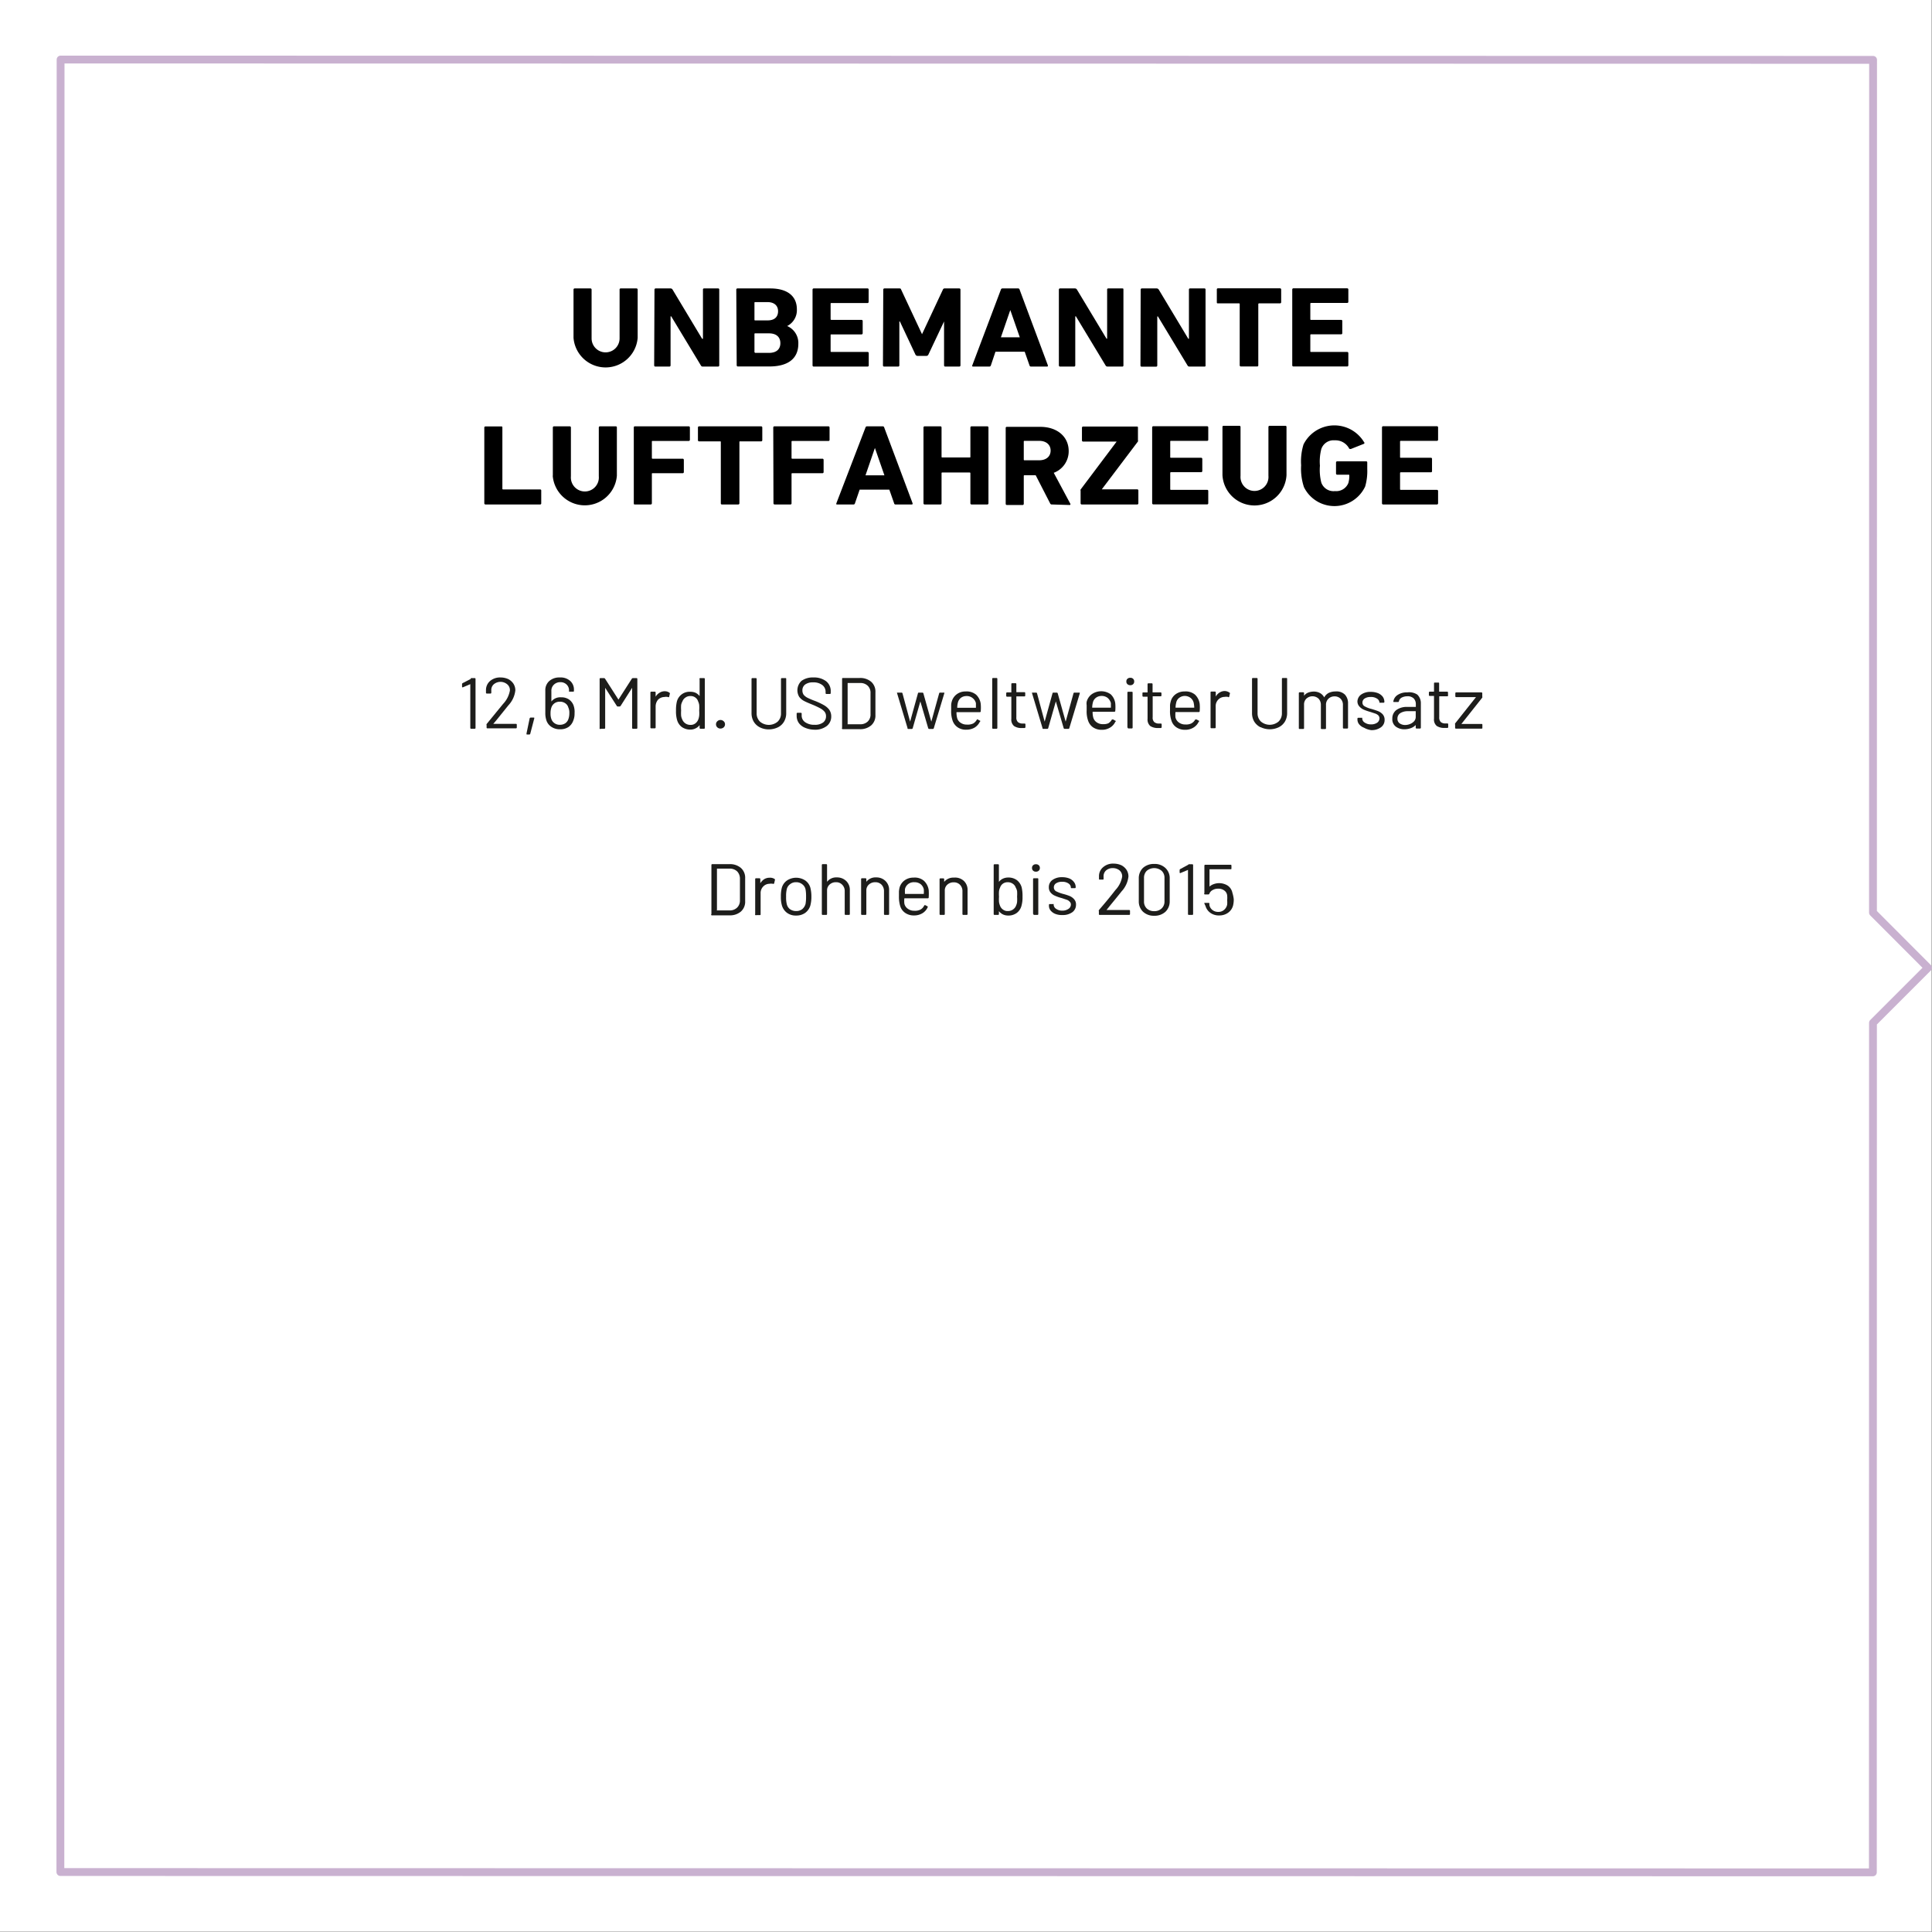 <?xml version="1.0" encoding="UTF-8"?>
<svg xmlns="http://www.w3.org/2000/svg" id="Ebene_1" data-name="Ebene 1" viewBox="0 0 184.94 184.93">
  <rect x="0" y="0" width="184.94" height="184.93" fill="#808080" stroke="none"/>
  <defs>
    <style>.cls-1{fill:#fff;}.cls-2{fill:#1d1d1b;}.cls-3{fill:none;stroke:#c9b1d0;stroke-linecap:round;stroke-linejoin:round;stroke-width:0.75px;}</style>
  </defs>
  <title>roi-branchen-aerospace-10</title>
  <rect class="cls-1" x="2.86" y="2.86" width="179.2" height="179.2"></rect>
  <path class="cls-1" d="M564.91,547.21l0,173.5-173.5,0,0-173.5,173.5,0m5.7-5.7h-5.7l-173.5,0h-5.7v5.7l0,173.5v5.7h5.7l173.5,0h5.7v-5.7l0-173.5v-5.7Z" transform="translate(-385.71 -541.51)"></path>
  <path d="M440.61,573.85v-4.62a.11.11,0,0,1,.12-.11h1.49a.11.11,0,0,1,.12.11v4.67a1.34,1.34,0,1,0,2.68,0v-4.67a.1.1,0,0,1,.11-.11h1.5a.11.11,0,0,1,.12.11v4.62a3.08,3.08,0,0,1-6.14,0Z" transform="translate(-385.71 -541.51)"></path>
  <path d="M448.36,569.23a.11.11,0,0,1,.12-.11h1.41a.22.22,0,0,1,.2.11l2.83,4.71H453v-4.71a.1.1,0,0,1,.11-.11h1.34a.1.1,0,0,1,.11.11v7.26a.11.11,0,0,1-.12.11H453a.19.19,0,0,1-.2-.11l-2.84-4.7h-.06v4.7a.11.11,0,0,1-.12.11h-1.33a.11.11,0,0,1-.12-.11Z" transform="translate(-385.71 -541.51)"></path>
  <path d="M456.19,569.23a.11.11,0,0,1,.12-.11h3.12c1.74,0,2.56.8,2.56,2a1.7,1.7,0,0,1-.93,1.6v0a1.76,1.76,0,0,1,1.07,1.69c0,1.48-1.05,2.18-2.78,2.18h-3a.11.11,0,0,1-.12-.11Zm3,2.95c.66,0,1-.33,1-.88s-.39-.87-1-.87H458a.06.06,0,0,0-.07.07v1.61a.06.06,0,0,0,.07.07ZM458,575.29h1.32c.71,0,1.09-.35,1.09-.93s-.38-.94-1.09-.94H458a.06.06,0,0,0-.07.07v1.74S458,575.29,458,575.29Z" transform="translate(-385.71 -541.51)"></path>
  <path d="M463.49,569.23a.11.11,0,0,1,.12-.11h5.14a.1.1,0,0,1,.11.11v1.18a.11.11,0,0,1-.12.11H465.3c-.05,0-.08,0-.08.06v1.49s0,.06.08.06h2.87a.11.11,0,0,1,.12.11v1.17a.11.11,0,0,1-.12.11H465.3c-.05,0-.08,0-.08.07v1.55s0,.06.08.06h3.45a.11.11,0,0,1,.12.11v1.18a.11.11,0,0,1-.12.11h-5.14a.11.11,0,0,1-.12-.11Z" transform="translate(-385.71 -541.51)"></path>
  <path d="M470.26,569.23a.11.11,0,0,1,.12-.11h1.4c.1,0,.16,0,.19.11l2,4.27h0l2-4.27a.17.17,0,0,1,.18-.11h1.38a.11.11,0,0,1,.12.11v7.26a.11.11,0,0,1-.12.11h-1.33a.11.11,0,0,1-.12-.11v-4.21h0l-1.49,3.15a.22.22,0,0,1-.22.15h-.81a.24.24,0,0,1-.23-.15l-1.48-3.15h-.05v4.21a.11.11,0,0,1-.12.11h-1.33a.11.11,0,0,1-.12-.11Z" transform="translate(-385.71 -541.51)"></path>
  <path d="M481.52,569.23a.15.15,0,0,1,.15-.11h1.49a.14.14,0,0,1,.15.11l2.71,7.26c0,.06,0,.11-.08.11h-1.53a.14.14,0,0,1-.15-.11l-.46-1.31H481l-.44,1.31a.15.15,0,0,1-.16.11h-1.54c-.08,0-.11-.05-.08-.11Zm1.81,4.57-.91-2.61h0l-.9,2.61Z" transform="translate(-385.71 -541.51)"></path>
  <path d="M487.07,569.23a.11.11,0,0,1,.12-.11h1.41a.22.22,0,0,1,.2.11l2.83,4.7h.06v-4.7a.1.1,0,0,1,.11-.11h1.33c.08,0,.12,0,.12.1v7.27a.1.1,0,0,1-.11.11h-1.4a.21.21,0,0,1-.2-.11l-2.84-4.7h-.06v4.7a.11.11,0,0,1-.12.11h-1.33a.11.11,0,0,1-.12-.11Z" transform="translate(-385.71 -541.51)"></path>
  <path d="M494.9,569.22c0-.06.05-.1.12-.1h1.41a.24.24,0,0,1,.2.11l2.83,4.71h.06v-4.71a.1.1,0,0,1,.11-.11H501a.1.1,0,0,1,.11.11v7.27c0,.06,0,.1-.12.1h-1.4a.2.2,0,0,1-.2-.1l-2.84-4.7h-.06v4.7a.11.11,0,0,1-.12.11H495a.11.11,0,0,1-.12-.11Z" transform="translate(-385.71 -541.51)"></path>
  <path d="M504.5,576.59a.11.11,0,0,1-.12-.11v-5.86a.06.06,0,0,0-.07-.07h-2c-.08,0-.12,0-.12-.11v-1.22a.1.1,0,0,1,.11-.11h5.93a.11.11,0,0,1,.12.11v1.22a.11.11,0,0,1-.12.11h-2a.07.07,0,0,0-.07.07v5.86a.1.1,0,0,1-.11.11Z" transform="translate(-385.71 -541.51)"></path>
  <path d="M509.41,569.22a.11.11,0,0,1,.12-.11h5.13a.11.11,0,0,1,.12.11v1.18a.11.11,0,0,1-.12.11h-3.45s-.07,0-.07.07v1.48a.06.06,0,0,0,.07.07h2.88a.1.1,0,0,1,.11.11v1.16a.1.1,0,0,1-.11.11h-2.88s-.07,0-.07.07v1.55a.06.06,0,0,0,.07.07h3.45a.11.11,0,0,1,.12.11v1.17a.11.11,0,0,1-.12.11h-5.13a.11.11,0,0,1-.12-.11Z" transform="translate(-385.71 -541.51)"></path>
  <path d="M432.07,582.43c0-.06.05-.1.12-.1h1.49c.07,0,.12,0,.12.1v5.87s0,.06.07.06h3.54a.1.1,0,0,1,.11.11v1.23a.1.1,0,0,1-.11.1h-5.22a.11.11,0,0,1-.12-.11Z" transform="translate(-385.71 -541.51)"></path>
  <path d="M438.63,587.05v-4.62a.11.11,0,0,1,.12-.11h1.49a.11.11,0,0,1,.12.11v4.67a1.34,1.34,0,1,0,2.67,0v-4.67a.11.11,0,0,1,.12-.11h1.5a.1.1,0,0,1,.11.11v4.62a3.08,3.08,0,0,1-6.14,0Z" transform="translate(-385.71 -541.51)"></path>
  <path d="M446.38,582.43a.1.1,0,0,1,.11-.11h5.14a.11.11,0,0,1,.12.11v1.18a.11.11,0,0,1-.12.11h-3.45c-.05,0-.07,0-.07.07v1.57s0,.06.07.06h2.87a.11.11,0,0,1,.12.11v1.17a.11.11,0,0,1-.12.11h-2.87c-.05,0-.07,0-.07.07v2.81a.11.11,0,0,1-.12.11H446.5c-.08,0-.12,0-.12-.11Z" transform="translate(-385.71 -541.51)"></path>
  <path d="M454.82,589.8a.1.1,0,0,1-.11-.11v-5.86c0-.05,0-.07-.07-.07h-2a.11.11,0,0,1-.12-.11v-1.22a.11.11,0,0,1,.12-.11h5.92a.11.11,0,0,1,.12.11v1.22a.11.11,0,0,1-.12.11h-2c-.05,0-.07,0-.07.07v5.86a.11.11,0,0,1-.12.11Z" transform="translate(-385.71 -541.51)"></path>
  <path d="M459.73,582.43a.11.11,0,0,1,.12-.11H465a.11.11,0,0,1,.12.11v1.18a.1.1,0,0,1-.11.11h-3.46s-.07,0-.07.06v1.58s0,.06.07.06h2.88a.11.11,0,0,1,.12.11v1.17a.11.11,0,0,1-.12.11h-2.88a.06.06,0,0,0-.07.07v2.81a.1.1,0,0,1-.11.11h-1.5a.11.11,0,0,1-.12-.11Z" transform="translate(-385.71 -541.51)"></path>
  <path d="M468.56,582.43a.15.15,0,0,1,.16-.11h1.48a.14.14,0,0,1,.15.11l2.72,7.26c0,.07,0,.11-.09.11h-1.53a.13.13,0,0,1-.15-.11l-.46-1.31H468l-.45,1.31a.14.14,0,0,1-.16.11h-1.54c-.08,0-.1,0-.08-.11Zm1.81,4.58-.91-2.62h0l-.9,2.62Z" transform="translate(-385.71 -541.51)"></path>
  <path d="M474.11,582.43a.11.11,0,0,1,.12-.11h1.49a.11.11,0,0,1,.12.11v2.8a.06.06,0,0,0,.07.07h2.62c.05,0,.07,0,.07-.07v-2.8a.11.11,0,0,1,.12-.11h1.49a.11.11,0,0,1,.12.11v7.26a.11.11,0,0,1-.12.11h-1.49a.11.11,0,0,1-.12-.11v-2.88s0-.07-.07-.07h-2.62a.06.06,0,0,0-.07.07v2.88a.1.1,0,0,1-.11.11h-1.5a.11.11,0,0,1-.12-.11Z" transform="translate(-385.71 -541.51)"></path>
  <path d="M486.41,589.8a.17.17,0,0,1-.18-.11L484.85,587h-1.07s-.07,0-.07.06v2.68a.11.11,0,0,1-.12.11H482.1a.11.11,0,0,1-.12-.11v-7.26a.1.1,0,0,1,.11-.11h3.2c1.63,0,2.72.95,2.72,2.32a2.2,2.2,0,0,1-1.43,2.08l1.58,2.95a.08.08,0,0,1-.08.13Zm-.13-5.16c0-.56-.43-.93-1.09-.93h-1.41a.06.06,0,0,0-.07.07v1.73s0,.06.07.06h1.41C485.85,585.57,486.28,585.21,486.28,584.64Z" transform="translate(-385.71 -541.51)"></path>
  <path d="M489.27,589.8a.11.11,0,0,1-.12-.11v-1.21a.14.14,0,0,1,0-.11l3.45-4.59v0H489.4a.11.11,0,0,1-.12-.11v-1.22a.11.11,0,0,1,.12-.11h5.12c.07,0,.12,0,.12.1v1.22a.17.17,0,0,1,0,.11l-3.46,4.58v0h3.38a.11.11,0,0,1,.12.11v1.23a.11.11,0,0,1-.12.11Z" transform="translate(-385.71 -541.51)"></path>
  <path d="M496,582.42a.11.11,0,0,1,.12-.11h5.13a.11.11,0,0,1,.12.11v1.18a.1.1,0,0,1-.11.11h-3.46a.06.06,0,0,0-.07.07v1.48a.06.06,0,0,0,.07.07h2.88a.11.11,0,0,1,.12.11v1.16a.11.11,0,0,1-.12.11h-2.88a.07.07,0,0,0-.07.07v1.55a.06.06,0,0,0,.07.07h3.46a.1.1,0,0,1,.11.11v1.17a.1.1,0,0,1-.11.11h-5.14a.11.11,0,0,1-.12-.11Z" transform="translate(-385.71 -541.51)"></path>
  <path d="M502.73,587v-4.62a.1.1,0,0,1,.11-.11h1.5a.11.11,0,0,1,.12.11v4.67a1.34,1.34,0,1,0,2.67,0v-4.67a.11.11,0,0,1,.12-.11h1.5a.1.1,0,0,1,.11.11V587a3.07,3.07,0,0,1-6.13,0Z" transform="translate(-385.71 -541.51)"></path>
  <path d="M510.26,586.05a5.51,5.51,0,0,1,.23-2,3.31,3.31,0,0,1,5.79-.22.1.1,0,0,1,0,.16l-1.26.5c-.09,0-.15,0-.17-.06a1.48,1.48,0,0,0-1.38-.77,1.23,1.23,0,0,0-1.28.84,4.8,4.8,0,0,0-.13,1.59,5,5,0,0,0,.13,1.61,1.24,1.24,0,0,0,1.31.82,1.25,1.25,0,0,0,1.28-.77,2.37,2.37,0,0,0,.09-.73c0-.05,0-.07-.07-.07h-1.08a.11.11,0,0,1-.12-.11v-1.06a.11.11,0,0,1,.12-.11h2.76a.1.1,0,0,1,.11.11v.62a5.28,5.28,0,0,1-.2,1.68,3.25,3.25,0,0,1-5.86.06A5.6,5.6,0,0,1,510.26,586.05Z" transform="translate(-385.71 -541.51)"></path>
  <path d="M518,582.42a.11.11,0,0,1,.12-.11h5.13a.11.11,0,0,1,.12.11v1.18a.11.11,0,0,1-.12.11h-3.45s-.07,0-.07.06v1.49a.06.06,0,0,0,.07.07h2.88a.1.1,0,0,1,.11.11v1.17a.1.1,0,0,1-.11.11h-2.88s-.07,0-.07.07v1.55s0,.06.07.06h3.45a.11.11,0,0,1,.12.11v1.18a.11.11,0,0,1-.12.11h-5.13a.11.11,0,0,1-.12-.11Z" transform="translate(-385.71 -541.51)"></path>
  <path class="cls-2" d="M430.79,606.42h.35a.08.08,0,0,1,.09.09v4.67a.08.08,0,0,1-.09.09h-.32a.08.08,0,0,1-.09-.09V607a0,0,0,0,0,0,0h0l-.73.31h0s-.06,0-.06-.08V607a.11.11,0,0,1,.06-.1l.77-.4A.2.2,0,0,1,430.79,606.42Z" transform="translate(-385.71 -541.51)"></path>
  <path class="cls-2" d="M432.29,611.18v-.25a.14.14,0,0,1,0-.11l1.58-1.93a2.48,2.48,0,0,0,.65-1.28.72.72,0,0,0-.25-.59,1,1,0,0,0-1.3,0,.73.73,0,0,0-.23.59v.2a.08.08,0,0,1-.09.09h-.33a.08.08,0,0,1-.09-.09v-.26a1.14,1.14,0,0,1,.4-.86,1.48,1.48,0,0,1,1-.33,1.78,1.78,0,0,1,.74.16,1.31,1.31,0,0,1,.49.44,1.17,1.17,0,0,1,.18.64,2.47,2.47,0,0,1-.66,1.42l-1.16,1.44-.29.34s0,0,0,0h2.16a.08.08,0,0,1,.09.09v.25a.08.08,0,0,1-.09.09h-2.74A.08.08,0,0,1,432.29,611.18Z" transform="translate(-385.71 -541.51)"></path>
  <path class="cls-2" d="M436.11,611.8s0,0,0-.08l.3-1.44a.11.11,0,0,1,.1-.08h.26c.07,0,.1,0,.08.09l-.38,1.45a.09.09,0,0,1-.1.08h-.17A.1.1,0,0,1,436.11,611.8Z" transform="translate(-385.71 -541.51)"></path>
  <path class="cls-2" d="M440.71,609.78a1.73,1.73,0,0,1-.12.7,1.26,1.26,0,0,1-.46.62,1.4,1.4,0,0,1-.81.22,1.43,1.43,0,0,1-.84-.24,1.17,1.17,0,0,1-.48-.66,2.13,2.13,0,0,1-.09-.65V607.6a1.16,1.16,0,0,1,.38-.9,1.44,1.44,0,0,1,1-.34,1.37,1.37,0,0,1,1,.33,1.1,1.1,0,0,1,.36.86v.07c0,.07,0,.1-.09.1h-.31l-.07,0a.08.08,0,0,1,0-.05v-.06a.76.76,0,0,0-.23-.57.83.83,0,0,0-.6-.23.86.86,0,0,0-.62.24.79.79,0,0,0-.24.61v1s0,0,0,0,0,0,0,0a1.08,1.08,0,0,1,.92-.4,1.31,1.31,0,0,1,.74.19,1.22,1.22,0,0,1,.45.55A1.82,1.82,0,0,1,440.71,609.78Zm-.5,0a1.17,1.17,0,0,0-.1-.55.7.7,0,0,0-.29-.4.86.86,0,0,0-.52-.15.85.85,0,0,0-.51.15.83.83,0,0,0-.3.41,1.71,1.71,0,0,0-.08.56,1.49,1.49,0,0,0,.07.51.79.79,0,0,0,.3.42.84.84,0,0,0,.53.16.91.91,0,0,0,.52-.15.8.8,0,0,0,.3-.43A1.6,1.6,0,0,0,440.21,609.78Z" transform="translate(-385.71 -541.51)"></path>
  <path class="cls-2" d="M443.11,611.18v-4.67a.08.08,0,0,1,.09-.09h.32a.13.13,0,0,1,.11.06l1.28,2s0,0,0,0l1.28-2a.14.14,0,0,1,.11-.06h.33a.08.08,0,0,1,.09.09v4.67a.08.08,0,0,1-.09.09h-.32a.08.08,0,0,1-.09-.09v-3.83s0,0,0,0,0,0,0,0l-1.1,1.73a.14.14,0,0,1-.11.06h-.16a.11.11,0,0,1-.1-.06l-1.11-1.73,0,0,0,0v3.83a.08.08,0,0,1-.09.09h-.31A.08.08,0,0,1,443.11,611.18Z" transform="translate(-385.71 -541.51)"></path>
  <path class="cls-2" d="M449.78,607.81a.09.09,0,0,1,.05.11l-.07.31a.08.08,0,0,1-.11,0,.93.93,0,0,0-.35,0,.87.87,0,0,0-.6.26,1,1,0,0,0-.23.65v2a.08.08,0,0,1-.09.09h-.32a.08.08,0,0,1-.09-.09v-3.33a.08.08,0,0,1,.09-.09h.32a.08.08,0,0,1,.09.09v.39s0,0,0,0l0,0a1.06,1.06,0,0,1,.38-.38.9.9,0,0,1,.52-.14A.74.74,0,0,1,449.78,607.81Z" transform="translate(-385.71 -541.51)"></path>
  <path class="cls-2" d="M452.77,606.42h.32a.08.08,0,0,1,.09.09v4.67a.08.08,0,0,1-.09.09h-.32a.08.08,0,0,1-.09-.09v-.26s0,0,0,0h0a1,1,0,0,1-.38.31,1.07,1.07,0,0,1-.51.12,1.4,1.4,0,0,1-.82-.25,1.28,1.28,0,0,1-.45-.68,2.91,2.91,0,0,1-.1-.88,3.55,3.55,0,0,1,.08-.86,1.25,1.25,0,0,1,1.29-.95,1.22,1.22,0,0,1,.51.1,1.15,1.15,0,0,1,.38.31s0,0,0,0a0,0,0,0,0,0,0v-1.6A.08.08,0,0,1,452.77,606.42Zm-.13,3.62a3.54,3.54,0,0,0,0-.52,3.6,3.6,0,0,0,0-.53,1.06,1.06,0,0,0-.1-.33.7.7,0,0,0-.27-.38.72.72,0,0,0-.46-.14.76.76,0,0,0-.48.14.73.73,0,0,0-.29.36,1.21,1.21,0,0,0-.13.35,3.51,3.51,0,0,0,0,.53,3.71,3.71,0,0,0,0,.51,1.15,1.15,0,0,0,.1.33.83.83,0,0,0,.3.39.84.84,0,0,0,.5.15.72.72,0,0,0,.47-.15.85.85,0,0,0,.28-.39A1.35,1.35,0,0,0,452.64,610Z" transform="translate(-385.71 -541.51)"></path>
  <path class="cls-2" d="M454.37,611.13a.38.38,0,0,1-.12-.29.37.37,0,0,1,.13-.29.41.41,0,0,1,.3-.12.44.44,0,0,1,.3.12.37.37,0,0,1,.13.29.38.38,0,0,1-.12.29.45.45,0,0,1-.31.12A.41.41,0,0,1,454.37,611.13Z" transform="translate(-385.71 -541.51)"></path>
  <path class="cls-2" d="M458.44,611.13a1.44,1.44,0,0,1-.58-.54,1.59,1.59,0,0,1-.21-.82v-3.26a.08.08,0,0,1,.09-.09h.31a.08.08,0,0,1,.09.09v3.28a1.09,1.09,0,0,0,.32.8,1.31,1.31,0,0,0,1.69,0,1.06,1.06,0,0,0,.32-.8V606.5s0-.08.09-.08h.32c.06,0,.09,0,.09.08v3.27a1.59,1.59,0,0,1-.21.82,1.38,1.38,0,0,1-.58.54,2,2,0,0,1-.87.2A1.86,1.86,0,0,1,458.44,611.13Z" transform="translate(-385.71 -541.51)"></path>
  <path class="cls-2" d="M462.76,611.17a1.37,1.37,0,0,1-.59-.46,1.21,1.21,0,0,1-.2-.68v-.2a.08.08,0,0,1,.09-.09h.3a.08.08,0,0,1,.09.09V610a.76.76,0,0,0,.33.64,1.48,1.48,0,0,0,.9.25,1.29,1.29,0,0,0,.82-.22.72.72,0,0,0,.28-.6.68.68,0,0,0-.13-.42,1.45,1.45,0,0,0-.39-.32,8.25,8.25,0,0,0-.76-.36c-.35-.14-.63-.26-.82-.36a1.41,1.41,0,0,1-.47-.4,1.23,1.23,0,0,1,.23-1.53,1.83,1.83,0,0,1,1.13-.32,1.91,1.91,0,0,1,1.22.36,1.19,1.19,0,0,1,.44,1v.13a.08.08,0,0,1-.09.09h-.31a.08.08,0,0,1-.09-.09v-.1a.81.81,0,0,0-.31-.66,1.37,1.37,0,0,0-.89-.26,1.22,1.22,0,0,0-.75.2.68.68,0,0,0-.27.58.7.7,0,0,0,.13.42,1.24,1.24,0,0,0,.37.28,7.26,7.26,0,0,0,.74.31,6.46,6.46,0,0,1,.82.39,1.69,1.69,0,0,1,.51.44,1.12,1.12,0,0,1,.19.64,1.14,1.14,0,0,1-.43.92,1.83,1.83,0,0,1-1.2.35A2.4,2.4,0,0,1,462.76,611.17Z" transform="translate(-385.71 -541.51)"></path>
  <path class="cls-2" d="M466.32,611.18V606.5c0-.06,0-.09.1-.09H468a1.6,1.6,0,0,1,1.1.36,1.25,1.25,0,0,1,.41,1v2.18a1.25,1.25,0,0,1-.41,1,1.6,1.6,0,0,1-1.1.36h-1.62A.08.08,0,0,1,466.32,611.18Zm.53-.34h1.2a1,1,0,0,0,.73-.27.92.92,0,0,0,.26-.7v-2a.93.93,0,0,0-.26-.71,1,1,0,0,0-.73-.27h-1.2a0,0,0,0,0,0,0v3.92S466.82,610.84,466.85,610.84Z" transform="translate(-385.71 -541.51)"></path>
  <path class="cls-2" d="M472.58,611.19l-1-3.33a0,0,0,0,1,0,0,.05.05,0,0,1,0-.05l.06,0H472a.09.09,0,0,1,.1.07l.73,2.71,0,0,0,0,.75-2.71a.08.08,0,0,1,.09-.07H474a.1.1,0,0,1,.1.07l.76,2.71,0,0,0,0,.75-2.71a.09.09,0,0,1,.1-.07h.32s.06,0,.07,0a.08.08,0,0,1,0,.08l-1,3.32a.1.1,0,0,1-.1.08h-.34a.11.11,0,0,1-.1-.08l-.75-2.56,0,0,0,0-.73,2.56a.1.1,0,0,1-.1.08h-.35A.09.09,0,0,1,472.58,611.19Z" transform="translate(-385.71 -541.51)"></path>
  <path class="cls-2" d="M478.88,610.76a1,1,0,0,0,.35-.38.08.08,0,0,1,0,0,.06.06,0,0,1,.07,0l.2.11c.06,0,.07.07,0,.12a1.32,1.32,0,0,1-.5.55,1.56,1.56,0,0,1-.8.2,1.37,1.37,0,0,1-.82-.23,1.27,1.27,0,0,1-.48-.63,2.74,2.74,0,0,1-.14-1c0-.2,0-.36,0-.48a1.26,1.26,0,0,1,.05-.33,1.29,1.29,0,0,1,.48-.72,1.38,1.38,0,0,1,.86-.27,1.42,1.42,0,0,1,1,.31,1.48,1.48,0,0,1,.44.88,4,4,0,0,1,0,.7.08.08,0,0,1-.09.09h-2.23s0,0,0,0a2.05,2.05,0,0,0,.05.51.79.79,0,0,0,.32.49,1,1,0,0,0,.62.19A1.21,1.21,0,0,0,478.88,610.76Zm-1.19-2.45a.86.86,0,0,0-.29.47,2.09,2.09,0,0,0-.06.48s0,0,0,0h1.79s0,0,0,0c0-.2,0-.35,0-.44a.88.88,0,0,0-.32-.49.87.87,0,0,0-.59-.19A.88.88,0,0,0,477.69,608.31Z" transform="translate(-385.71 -541.51)"></path>
  <path class="cls-2" d="M480.69,611.18V606.5a.08.08,0,0,1,.09-.09h.31a.08.08,0,0,1,.09.09v4.68a.08.08,0,0,1-.09.09h-.31A.08.08,0,0,1,480.69,611.18Z" transform="translate(-385.71 -541.51)"></path>
  <path class="cls-2" d="M483.8,608.17H483s0,0,0,0v2a.59.59,0,0,0,.15.46.71.71,0,0,0,.48.14h.15a.08.08,0,0,1,.09.09v.24a.09.09,0,0,1-.09.1h-.24a1.25,1.25,0,0,1-.76-.19.8.8,0,0,1-.26-.69V608.2a0,0,0,0,0,0,0h-.4a.08.08,0,0,1-.09-.09v-.23a.08.08,0,0,1,.09-.09h.4s0,0,0,0V607a.08.08,0,0,1,.09-.09h.3a.08.08,0,0,1,.09.09v.77a0,0,0,0,0,0,0h.76a.08.08,0,0,1,.09.09v.23A.08.08,0,0,1,483.8,608.17Z" transform="translate(-385.71 -541.51)"></path>
  <path class="cls-2" d="M485.5,611.19l-1-3.33a0,0,0,0,1,0,0,.05.05,0,0,1,0-.05s0,0,.06,0h.32a.09.09,0,0,1,.1.07l.73,2.71,0,0,0,0,.75-2.71a.08.08,0,0,1,.09-.07h.31a.1.1,0,0,1,.1.07l.76,2.71,0,0,0,0,.75-2.71a.09.09,0,0,1,.1-.07H489s.06,0,.07,0,0,0,0,.08l-1,3.32a.09.09,0,0,1-.1.07h-.34a.1.1,0,0,1-.1-.07l-.75-2.56,0,0,0,0-.73,2.56a.09.09,0,0,1-.1.07h-.35A.08.08,0,0,1,485.5,611.19Z" transform="translate(-385.71 -541.51)"></path>
  <path class="cls-2" d="M491.8,610.75a1,1,0,0,0,.35-.37.06.06,0,0,1,.05,0h.07l.2.12c.06,0,.07.07,0,.11a1.27,1.27,0,0,1-.5.55,1.47,1.47,0,0,1-.8.21,1.44,1.44,0,0,1-.82-.23,1.26,1.26,0,0,1-.48-.64,2.68,2.68,0,0,1-.14-1c0-.2,0-.36,0-.48a1.14,1.14,0,0,1,0-.33,1.29,1.29,0,0,1,.48-.72,1.57,1.57,0,0,1,1.82,0,1.45,1.45,0,0,1,.44.88,4,4,0,0,1,0,.7.08.08,0,0,1-.09.09H490.3s0,0,0,0a2.05,2.05,0,0,0,.05.51.82.82,0,0,0,.32.49,1,1,0,0,0,.62.19A1.21,1.21,0,0,0,491.8,610.75Zm-1.19-2.44a.79.79,0,0,0-.29.47,2,2,0,0,0-.06.47,0,0,0,0,0,0,0h1.79s0,0,0,0c0-.2,0-.35,0-.44a1,1,0,0,0-.32-.5.92.92,0,0,0-.59-.18A.88.88,0,0,0,490.61,608.31Z" transform="translate(-385.71 -541.51)"></path>
  <path class="cls-2" d="M493.63,607a.33.33,0,0,1-.1-.26.32.32,0,0,1,.1-.25.39.39,0,0,1,.28-.1.36.36,0,0,1,.27.1.32.32,0,0,1,.1.25.33.33,0,0,1-.1.26.36.36,0,0,1-.27.1A.39.39,0,0,1,493.63,607Zm0,4.15v-3.32c0-.06,0-.1.09-.1h.32c.06,0,.09,0,.09.1v3.32a.08.08,0,0,1-.09.09h-.32A.08.08,0,0,1,493.66,611.17Z" transform="translate(-385.71 -541.51)"></path>
  <path class="cls-2" d="M496.81,608.16h-.76a0,0,0,0,0,0,0v2a.58.58,0,0,0,.15.47.68.68,0,0,0,.47.14h.15a.08.08,0,0,1,.09.09v.24a.09.09,0,0,1-.09.1h-.24a1.33,1.33,0,0,1-.76-.19.82.82,0,0,1-.26-.69V608.2s0,0,0,0h-.4a.08.08,0,0,1-.09-.09v-.22c0-.06,0-.1.09-.1h.4a0,0,0,0,0,0,0v-.78a.08.08,0,0,1,.09-.09h.3a.08.08,0,0,1,.09.09v.78s0,0,0,0h.76a.08.08,0,0,1,.09.09v.23A.08.08,0,0,1,496.81,608.16Z" transform="translate(-385.71 -541.51)"></path>
  <path class="cls-2" d="M499.77,610.75a1,1,0,0,0,.36-.37.06.06,0,0,1,.05,0h.07l.2.11c.05,0,.07.08,0,.12a1.27,1.27,0,0,1-.5.55,1.49,1.49,0,0,1-.8.21,1.44,1.44,0,0,1-.82-.23,1.19,1.19,0,0,1-.48-.64,2.68,2.68,0,0,1-.14-1c0-.2,0-.36,0-.48a1.61,1.61,0,0,1,.06-.33,1.22,1.22,0,0,1,.47-.72,1.41,1.41,0,0,1,.87-.27,1.39,1.39,0,0,1,1,.31,1.51,1.51,0,0,1,.44.88,4,4,0,0,1,0,.69.08.08,0,0,1-.09.09h-2.23a0,0,0,0,0,0,0,2.89,2.89,0,0,0,0,.51.83.83,0,0,0,.33.49,1,1,0,0,0,.62.19A1.14,1.14,0,0,0,499.77,610.75Zm-1.18-2.44a.75.75,0,0,0-.29.47,2,2,0,0,0-.06.47s0,0,0,0h1.79a0,0,0,0,0,0,0,2.83,2.83,0,0,0-.05-.44.84.84,0,0,0-.31-.5.92.92,0,0,0-.59-.18A.88.88,0,0,0,498.59,608.31Z" transform="translate(-385.71 -541.51)"></path>
  <path class="cls-2" d="M503.39,607.8a.08.08,0,0,1,.05.11l-.07.31s-.05.07-.11,0a1.13,1.13,0,0,0-.34,0,.84.84,0,0,0-.6.27.88.88,0,0,0-.24.64v2a.08.08,0,0,1-.09.09h-.31a.08.08,0,0,1-.09-.09v-3.33c0-.06,0-.09.1-.09H502a.08.08,0,0,1,.09.09v.39s0,0,0,0,0,0,0,0a1,1,0,0,1,.37-.39.9.9,0,0,1,.52-.14A.86.86,0,0,1,503.39,607.8Z" transform="translate(-385.71 -541.51)"></path>
  <path class="cls-2" d="M506.36,611.12a1.47,1.47,0,0,1-.59-.54,1.56,1.56,0,0,1-.21-.82V606.5a.08.08,0,0,1,.09-.09H506a.08.08,0,0,1,.09.09v3.28a1.08,1.08,0,0,0,.32.8,1.31,1.31,0,0,0,1.69,0,1.08,1.08,0,0,0,.32-.8V606.5a.08.08,0,0,1,.09-.09h.31c.07,0,.1,0,.1.09v3.26a1.59,1.59,0,0,1-.21.82,1.44,1.44,0,0,1-.58.54,2,2,0,0,1-1.74,0Z" transform="translate(-385.71 -541.51)"></path>
  <path class="cls-2" d="M514.45,608a1.2,1.2,0,0,1,.3.86v2.3a.08.08,0,0,1-.09.09h-.31a.08.08,0,0,1-.09-.09V609a.81.81,0,0,0-.22-.6.78.78,0,0,0-.58-.23.81.81,0,0,0-.59.23.78.78,0,0,0-.23.59v2.22a.08.08,0,0,1-.09.09h-.31a.08.08,0,0,1-.09-.09V609a.86.86,0,0,0-.22-.61.86.86,0,0,0-1.17,0,.77.77,0,0,0-.22.59v2.22a.08.08,0,0,1-.09.09h-.31c-.07,0-.1,0-.1-.09v-3.33a.08.08,0,0,1,.09-.09h.32a.08.08,0,0,1,.09.09v.24s0,0,0,0,0,0,0,0a.89.89,0,0,1,.39-.3,1.51,1.51,0,0,1,.53-.1,1.21,1.21,0,0,1,.62.15,1,1,0,0,1,.39.41s0,0,0,0a1,1,0,0,1,.43-.43,1.47,1.47,0,0,1,.64-.14A1.15,1.15,0,0,1,514.45,608Z" transform="translate(-385.71 -541.51)"></path>
  <path class="cls-2" d="M516.28,611.17a1.11,1.11,0,0,1-.47-.33.74.74,0,0,1-.16-.47v-.06a.08.08,0,0,1,.09-.09h.3l.07,0a.05.05,0,0,1,0,0v.06a.47.47,0,0,0,.24.4,1,1,0,0,0,.6.17,1,1,0,0,0,.59-.16.52.52,0,0,0,.22-.41.42.42,0,0,0-.11-.29.88.88,0,0,0-.28-.17l-.48-.16a5.18,5.18,0,0,1-.64-.22,1.21,1.21,0,0,1-.42-.31.71.71,0,0,1-.18-.5A.85.85,0,0,1,516,608a1.51,1.51,0,0,1,.93-.26,1.83,1.83,0,0,1,.68.12,1.09,1.09,0,0,1,.46.34.87.87,0,0,1,.16.49.08.08,0,0,1-.09.09h-.29c-.06,0-.09,0-.09,0v0a.47.47,0,0,0-.23-.39,1,1,0,0,0-.61-.16,1,1,0,0,0-.57.14.45.45,0,0,0-.22.39.39.39,0,0,0,.21.36,2.42,2.42,0,0,0,.64.25c.27.08.49.15.66.22a1.19,1.19,0,0,1,.43.3.77.77,0,0,1,.18.52.85.85,0,0,1-.35.72,1.5,1.5,0,0,1-.94.27A1.9,1.9,0,0,1,516.28,611.17Z" transform="translate(-385.71 -541.51)"></path>
  <path class="cls-2" d="M521.38,608a1.12,1.12,0,0,1,.34.85v2.31a.08.08,0,0,1-.09.09h-.31a.08.08,0,0,1-.09-.09v-.25l0,0s0,0,0,0a1.19,1.19,0,0,1-.47.3,1.74,1.74,0,0,1-.61.11,1.35,1.35,0,0,1-.82-.25.88.88,0,0,1-.34-.77,1,1,0,0,1,.38-.82,1.69,1.69,0,0,1,1.06-.3h.81a0,0,0,0,0,0,0v-.25a.78.78,0,0,0-.2-.56.83.83,0,0,0-.62-.21,1.19,1.19,0,0,0-.54.13.51.51,0,0,0-.26.35.09.09,0,0,1-.11.07l-.34,0c-.06,0-.09,0-.08-.07a.9.9,0,0,1,.43-.62,1.55,1.55,0,0,1,.89-.23A1.41,1.41,0,0,1,521.38,608Zm-.46,2.68a.63.63,0,0,0,.31-.55v-.54s0,0,0,0h-.73a1.33,1.33,0,0,0-.74.18.6.6,0,0,0-.28.53.53.53,0,0,0,.22.46.92.92,0,0,0,.55.15A1.28,1.28,0,0,0,520.92,610.69Z" transform="translate(-385.71 -541.51)"></path>
  <path class="cls-2" d="M524.24,608.16h-.76a0,0,0,0,0,0,0v2a.62.62,0,0,0,.15.47.68.68,0,0,0,.47.13h.15a.08.08,0,0,1,.09.09v.25a.08.08,0,0,1-.09.09H524a1.28,1.28,0,0,1-.76-.19.8.8,0,0,1-.26-.69v-2.18a0,0,0,0,0,0,0h-.4a.08.08,0,0,1-.09-.09v-.23a.08.08,0,0,1,.09-.09h.4a0,0,0,0,0,0,0v-.78c0-.06,0-.09.1-.09h.29c.07,0,.1,0,.1.09v.78a0,0,0,0,0,0,0h.76a.08.08,0,0,1,.09.09v.23A.08.08,0,0,1,524.24,608.16Z" transform="translate(-385.71 -541.51)"></path>
  <path class="cls-2" d="M525,611.17v-.3a.15.15,0,0,1,0-.11l2-2.52a0,0,0,0,0,0,0h-1.89a.08.08,0,0,1-.09-.09v-.27a.08.08,0,0,1,.09-.09h2.4a.08.08,0,0,1,.09.09v.3a.19.19,0,0,1,0,.11l-2,2.52v0l0,0h1.91c.07,0,.1,0,.1.09v.27c0,.06,0,.09-.1.09h-2.43A.08.08,0,0,1,525,611.17Z" transform="translate(-385.71 -541.51)"></path>
  <path class="cls-2" d="M453.81,629v-4.68a.08.08,0,0,1,.09-.09h1.63a1.6,1.6,0,0,1,1.1.36,1.25,1.25,0,0,1,.41,1v2.18a1.25,1.25,0,0,1-.41,1,1.6,1.6,0,0,1-1.1.36H453.9A.08.08,0,0,1,453.81,629Zm.53-.34h1.21a1,1,0,0,0,.72-.27.93.93,0,0,0,.27-.7v-2.05a1,1,0,0,0-.26-.71,1,1,0,0,0-.73-.27h-1.21s0,0,0,0v3.92S454.32,628.67,454.34,628.67Z" transform="translate(-385.71 -541.51)"></path>
  <path class="cls-2" d="M459.84,625.64a.09.09,0,0,1,.05.11l-.07.3a.08.08,0,0,1-.12.06,1.05,1.05,0,0,0-.34,0,.84.84,0,0,0-.6.27.89.89,0,0,0-.24.64v2c0,.06,0,.09-.1.09h-.31A.08.08,0,0,1,458,629v-3.33a.08.08,0,0,1,.09-.09h.31a.08.08,0,0,1,.09.09v.39s0,0,0,0l0,0a1.26,1.26,0,0,1,.37-.39,1,1,0,0,1,.52-.14A.78.78,0,0,1,459.84,625.64Z" transform="translate(-385.71 -541.51)"></path>
  <path class="cls-2" d="M461.06,628.9a1.35,1.35,0,0,1-.5-.71,2.82,2.82,0,0,1-.1-.85,3.19,3.19,0,0,1,.09-.85,1.28,1.28,0,0,1,.5-.7,1.59,1.59,0,0,1,1.74,0,1.28,1.28,0,0,1,.49.69,3.38,3.38,0,0,1,.1.86,3.19,3.19,0,0,1-.1.85,1.35,1.35,0,0,1-.5.71,1.45,1.45,0,0,1-.86.25A1.41,1.41,0,0,1,461.06,628.9Zm1.44-.36a1,1,0,0,0,.32-.5,3.79,3.79,0,0,0,.05-.7,3.63,3.63,0,0,0-.05-.7.83.83,0,0,0-.32-.49.91.91,0,0,0-.59-.19.87.87,0,0,0-.57.19.83.83,0,0,0-.32.49,2.83,2.83,0,0,0-.06.7,2.72,2.72,0,0,0,.06.7.84.84,0,0,0,.31.5,1,1,0,0,0,.59.18A.93.93,0,0,0,462.5,628.54Z" transform="translate(-385.71 -541.51)"></path>
  <path class="cls-2" d="M466.73,625.86a1.18,1.18,0,0,1,.33.88V629a.08.08,0,0,1-.09.09h-.31a.08.08,0,0,1-.09-.09v-2.18a.84.84,0,0,0-.24-.62.78.78,0,0,0-.6-.24.87.87,0,0,0-.58.2.74.74,0,0,0-.27.53V629a.08.08,0,0,1-.09.09h-.32a.08.08,0,0,1-.09-.09v-4.68a.08.08,0,0,1,.09-.09h.32a.08.08,0,0,1,.09.09v1.6s0,0,0,0h0a1.1,1.1,0,0,1,.94-.42A1.24,1.24,0,0,1,466.73,625.86Z" transform="translate(-385.71 -541.51)"></path>
  <path class="cls-2" d="M470.49,625.86a1.18,1.18,0,0,1,.33.88V629a.08.08,0,0,1-.09.09h-.31a.08.08,0,0,1-.09-.09v-2.18a.88.88,0,0,0-.23-.62.81.81,0,0,0-.6-.24.88.88,0,0,0-.59.2.74.74,0,0,0-.27.53V629a.08.08,0,0,1-.09.09h-.32a.08.08,0,0,1-.09-.09v-3.33a.08.08,0,0,1,.09-.09h.32a.08.08,0,0,1,.09.09v.25s0,0,0,0h0a1.1,1.1,0,0,1,.94-.42A1.22,1.22,0,0,1,470.49,625.86Z" transform="translate(-385.71 -541.51)"></path>
  <path class="cls-2" d="M473.82,628.58a.84.84,0,0,0,.35-.37.08.08,0,0,1,.05-.05.06.06,0,0,1,.07,0l.21.11a.08.08,0,0,1,0,.11,1.25,1.25,0,0,1-.51.56,1.52,1.52,0,0,1-.79.2,1.42,1.42,0,0,1-.82-.23,1.22,1.22,0,0,1-.49-.64,3,3,0,0,1-.13-.95c0-.2,0-.36,0-.48a2.88,2.88,0,0,1,.05-.33,1.29,1.29,0,0,1,.48-.72,1.41,1.41,0,0,1,.87-.27,1.34,1.34,0,0,1,1,.31,1.52,1.52,0,0,1,.45.88,5.35,5.35,0,0,1,0,.7.08.08,0,0,1-.09.09h-2.24a0,0,0,0,0,0,0,2.16,2.16,0,0,0,0,.51.8.8,0,0,0,.33.49,1,1,0,0,0,.62.19A1.14,1.14,0,0,0,473.82,628.58Zm-1.18-2.44a.84.84,0,0,0-.3.47,3.18,3.18,0,0,0,0,.47s0,0,0,0h1.8s0,0,0,0a3.16,3.16,0,0,0,0-.44.88.88,0,0,0-.31-.5.94.94,0,0,0-.59-.18A.88.88,0,0,0,472.64,626.14Z" transform="translate(-385.71 -541.51)"></path>
  <path class="cls-2" d="M478,625.86a1.18,1.18,0,0,1,.33.88V629a.08.08,0,0,1-.09.09h-.31a.08.08,0,0,1-.09-.09v-2.17a.86.86,0,0,0-.23-.62.81.81,0,0,0-.6-.24.88.88,0,0,0-.59.2.74.74,0,0,0-.27.53V629a.08.08,0,0,1-.09.09h-.32a.08.08,0,0,1-.09-.09v-3.32a.08.08,0,0,1,.09-.09H476a.08.08,0,0,1,.09.09v.25s0,0,0,0,0,0,0,0a1.12,1.12,0,0,1,.94-.41A1.22,1.22,0,0,1,478,625.86Z" transform="translate(-385.71 -541.51)"></path>
  <path class="cls-2" d="M483.59,627.34a2.91,2.91,0,0,1-.1.88,1.25,1.25,0,0,1-.45.68,1.33,1.33,0,0,1-.82.25,1.19,1.19,0,0,1-.51-.11,1.15,1.15,0,0,1-.38-.31s0,0,0,0,0,0,0,0V629a.08.08,0,0,1-.09.09h-.32a.08.08,0,0,1-.09-.09v-4.67a.08.08,0,0,1,.09-.09h.32a.08.08,0,0,1,.09.09v1.6s0,0,0,0h0a1,1,0,0,1,.38-.31,1.22,1.22,0,0,1,.5-.11,1.37,1.37,0,0,1,.84.25,1.33,1.33,0,0,1,.46.7A3.61,3.61,0,0,1,483.59,627.34Zm-.52.51a3.56,3.56,0,0,0,0-.51,3.6,3.6,0,0,0,0-.53,1.15,1.15,0,0,0-.13-.34.71.71,0,0,0-.29-.37.83.83,0,0,0-.48-.14.78.78,0,0,0-.46.14.74.74,0,0,0-.27.38,1.13,1.13,0,0,0-.1.34,3.45,3.45,0,0,0,0,.52,3.54,3.54,0,0,0,0,.52,1.59,1.59,0,0,0,.09.33.78.78,0,0,0,.28.38.72.72,0,0,0,.47.15.84.84,0,0,0,.5-.15.78.78,0,0,0,.3-.39A1.15,1.15,0,0,0,483.07,627.85Z" transform="translate(-385.71 -541.51)"></path>
  <path class="cls-2" d="M484.6,624.85a.33.33,0,0,1-.1-.26.32.32,0,0,1,.1-.25.36.36,0,0,1,.27-.1.37.37,0,0,1,.28.1.32.32,0,0,1,.1.25.33.33,0,0,1-.1.26.37.37,0,0,1-.28.1A.36.36,0,0,1,484.6,624.85Zm0,4.15v-3.33a.08.08,0,0,1,.09-.09H485c.07,0,.1,0,.1.09V629a.08.08,0,0,1-.09.09h-.32A.08.08,0,0,1,484.63,629Z" transform="translate(-385.71 -541.51)"></path>
  <path class="cls-2" d="M486.75,629a1.11,1.11,0,0,1-.47-.33.72.72,0,0,1-.16-.46v-.07a.08.08,0,0,1,.09-.09h.3a.08.08,0,0,1,.06,0,.05.05,0,0,1,0,0v.06a.5.5,0,0,0,.24.4,1,1,0,0,0,.6.17,1,1,0,0,0,.58-.17.49.49,0,0,0,.23-.41.35.35,0,0,0-.12-.28.64.64,0,0,0-.27-.18l-.48-.16a3.92,3.92,0,0,1-.64-.22,1.1,1.1,0,0,1-.43-.31.76.76,0,0,1-.17-.5.83.83,0,0,1,.35-.71,1.52,1.52,0,0,1,.92-.26,1.85,1.85,0,0,1,.69.12,1.07,1.07,0,0,1,.45.35.78.78,0,0,1,.16.49.08.08,0,0,1-.09.09h-.28c-.06,0-.09,0-.09-.05v0a.49.49,0,0,0-.23-.4,1,1,0,0,0-.61-.16,1,1,0,0,0-.57.14.45.45,0,0,0-.22.4.42.42,0,0,0,.2.36,3.55,3.55,0,0,0,.65.25,5.22,5.22,0,0,1,.66.21,1.18,1.18,0,0,1,.43.31.73.73,0,0,1,.18.52.87.87,0,0,1-.35.72,1.53,1.53,0,0,1-.95.27A1.67,1.67,0,0,1,486.75,629Z" transform="translate(-385.71 -541.51)"></path>
  <path class="cls-2" d="M490.9,629v-.25a.17.17,0,0,1,0-.12c.35-.41.87-1,1.58-1.92a2.46,2.46,0,0,0,.65-1.29.75.75,0,0,0-.25-.59,1,1,0,0,0-.65-.22.94.94,0,0,0-.65.23.73.73,0,0,0-.23.59v.19c0,.07,0,.09-.09.09H491c-.06,0-.09,0-.09-.09v-.25a1.11,1.11,0,0,1,.41-.86,1.43,1.43,0,0,1,1-.33,1.78,1.78,0,0,1,.74.16,1.31,1.31,0,0,1,.49.44,1.17,1.17,0,0,1,.18.64,2.5,2.5,0,0,1-.66,1.42c-.21.27-.6.75-1.16,1.43l-.28.35s0,0,0,0h2.16a.08.08,0,0,1,.09.09V629a.08.08,0,0,1-.09.09H491A.08.08,0,0,1,490.9,629Z" transform="translate(-385.71 -541.51)"></path>
  <path class="cls-2" d="M495.12,628.78a1.35,1.35,0,0,1-.4-1v-2.19a1.37,1.37,0,0,1,.4-1,1.55,1.55,0,0,1,1.07-.38,1.49,1.49,0,0,1,1.08.39,1.32,1.32,0,0,1,.41,1v2.19a1.36,1.36,0,0,1-.41,1,1.53,1.53,0,0,1-1.08.38A1.5,1.5,0,0,1,495.12,628.78Zm1.79-.31a.9.9,0,0,0,.27-.68v-2.24a.9.9,0,0,0-.27-.68,1.11,1.11,0,0,0-1.43,0,.93.93,0,0,0-.26.68v2.24a.91.91,0,0,0,.26.68,1,1,0,0,0,.71.26A1,1,0,0,0,496.91,628.47Z" transform="translate(-385.71 -541.51)"></path>
  <path class="cls-2" d="M499.49,624.24h.34a.08.08,0,0,1,.09.09V629a.08.08,0,0,1-.09.09h-.31a.08.08,0,0,1-.09-.09v-4.22a0,0,0,0,0,0,0h0l-.74.31h0s-.06,0-.06-.07v-.22a.11.11,0,0,1,.06-.1l.76-.41Z" transform="translate(-385.71 -541.51)"></path>
  <path class="cls-2" d="M503.81,627.59a2.4,2.4,0,0,1-.06.58,1.23,1.23,0,0,1-.48.71,1.41,1.41,0,0,1-.85.26,1.38,1.38,0,0,1-.85-.25,1.24,1.24,0,0,1-.47-.67A2.68,2.68,0,0,1,501,628v0a.07.07,0,0,1,0-.06l.06,0h.32c.07,0,.1,0,.1.09a.49.49,0,0,0,0,.12.79.79,0,0,0,.29.47.87.87,0,0,0,.56.18.8.8,0,0,0,.55-.19.88.88,0,0,0,.3-.51,2.18,2.18,0,0,0,0-.41,2.32,2.32,0,0,0,0-.46.66.66,0,0,0-.28-.48.89.89,0,0,0-.58-.17,1,1,0,0,0-.53.13.64.64,0,0,0-.31.34.11.11,0,0,1-.1.08h-.35A.08.08,0,0,1,501,627v-2.62a.08.08,0,0,1,.09-.09h2.4c.06,0,.1,0,.1.09v.25c0,.06,0,.09-.1.09h-2a0,0,0,0,0,0,0v1.66s0,0,0,0h0a1.14,1.14,0,0,1,.41-.24,1.53,1.53,0,0,1,1.34.15,1.1,1.1,0,0,1,.44.68A3.18,3.18,0,0,1,503.81,627.59Z" transform="translate(-385.71 -541.51)"></path>
  <polygon class="cls-3" points="5.78 179.2 5.8 5.7 179.3 5.73 179.29 87.36 184.56 92.64 179.29 97.91 179.28 179.23 5.78 179.2"></polygon>
</svg>
